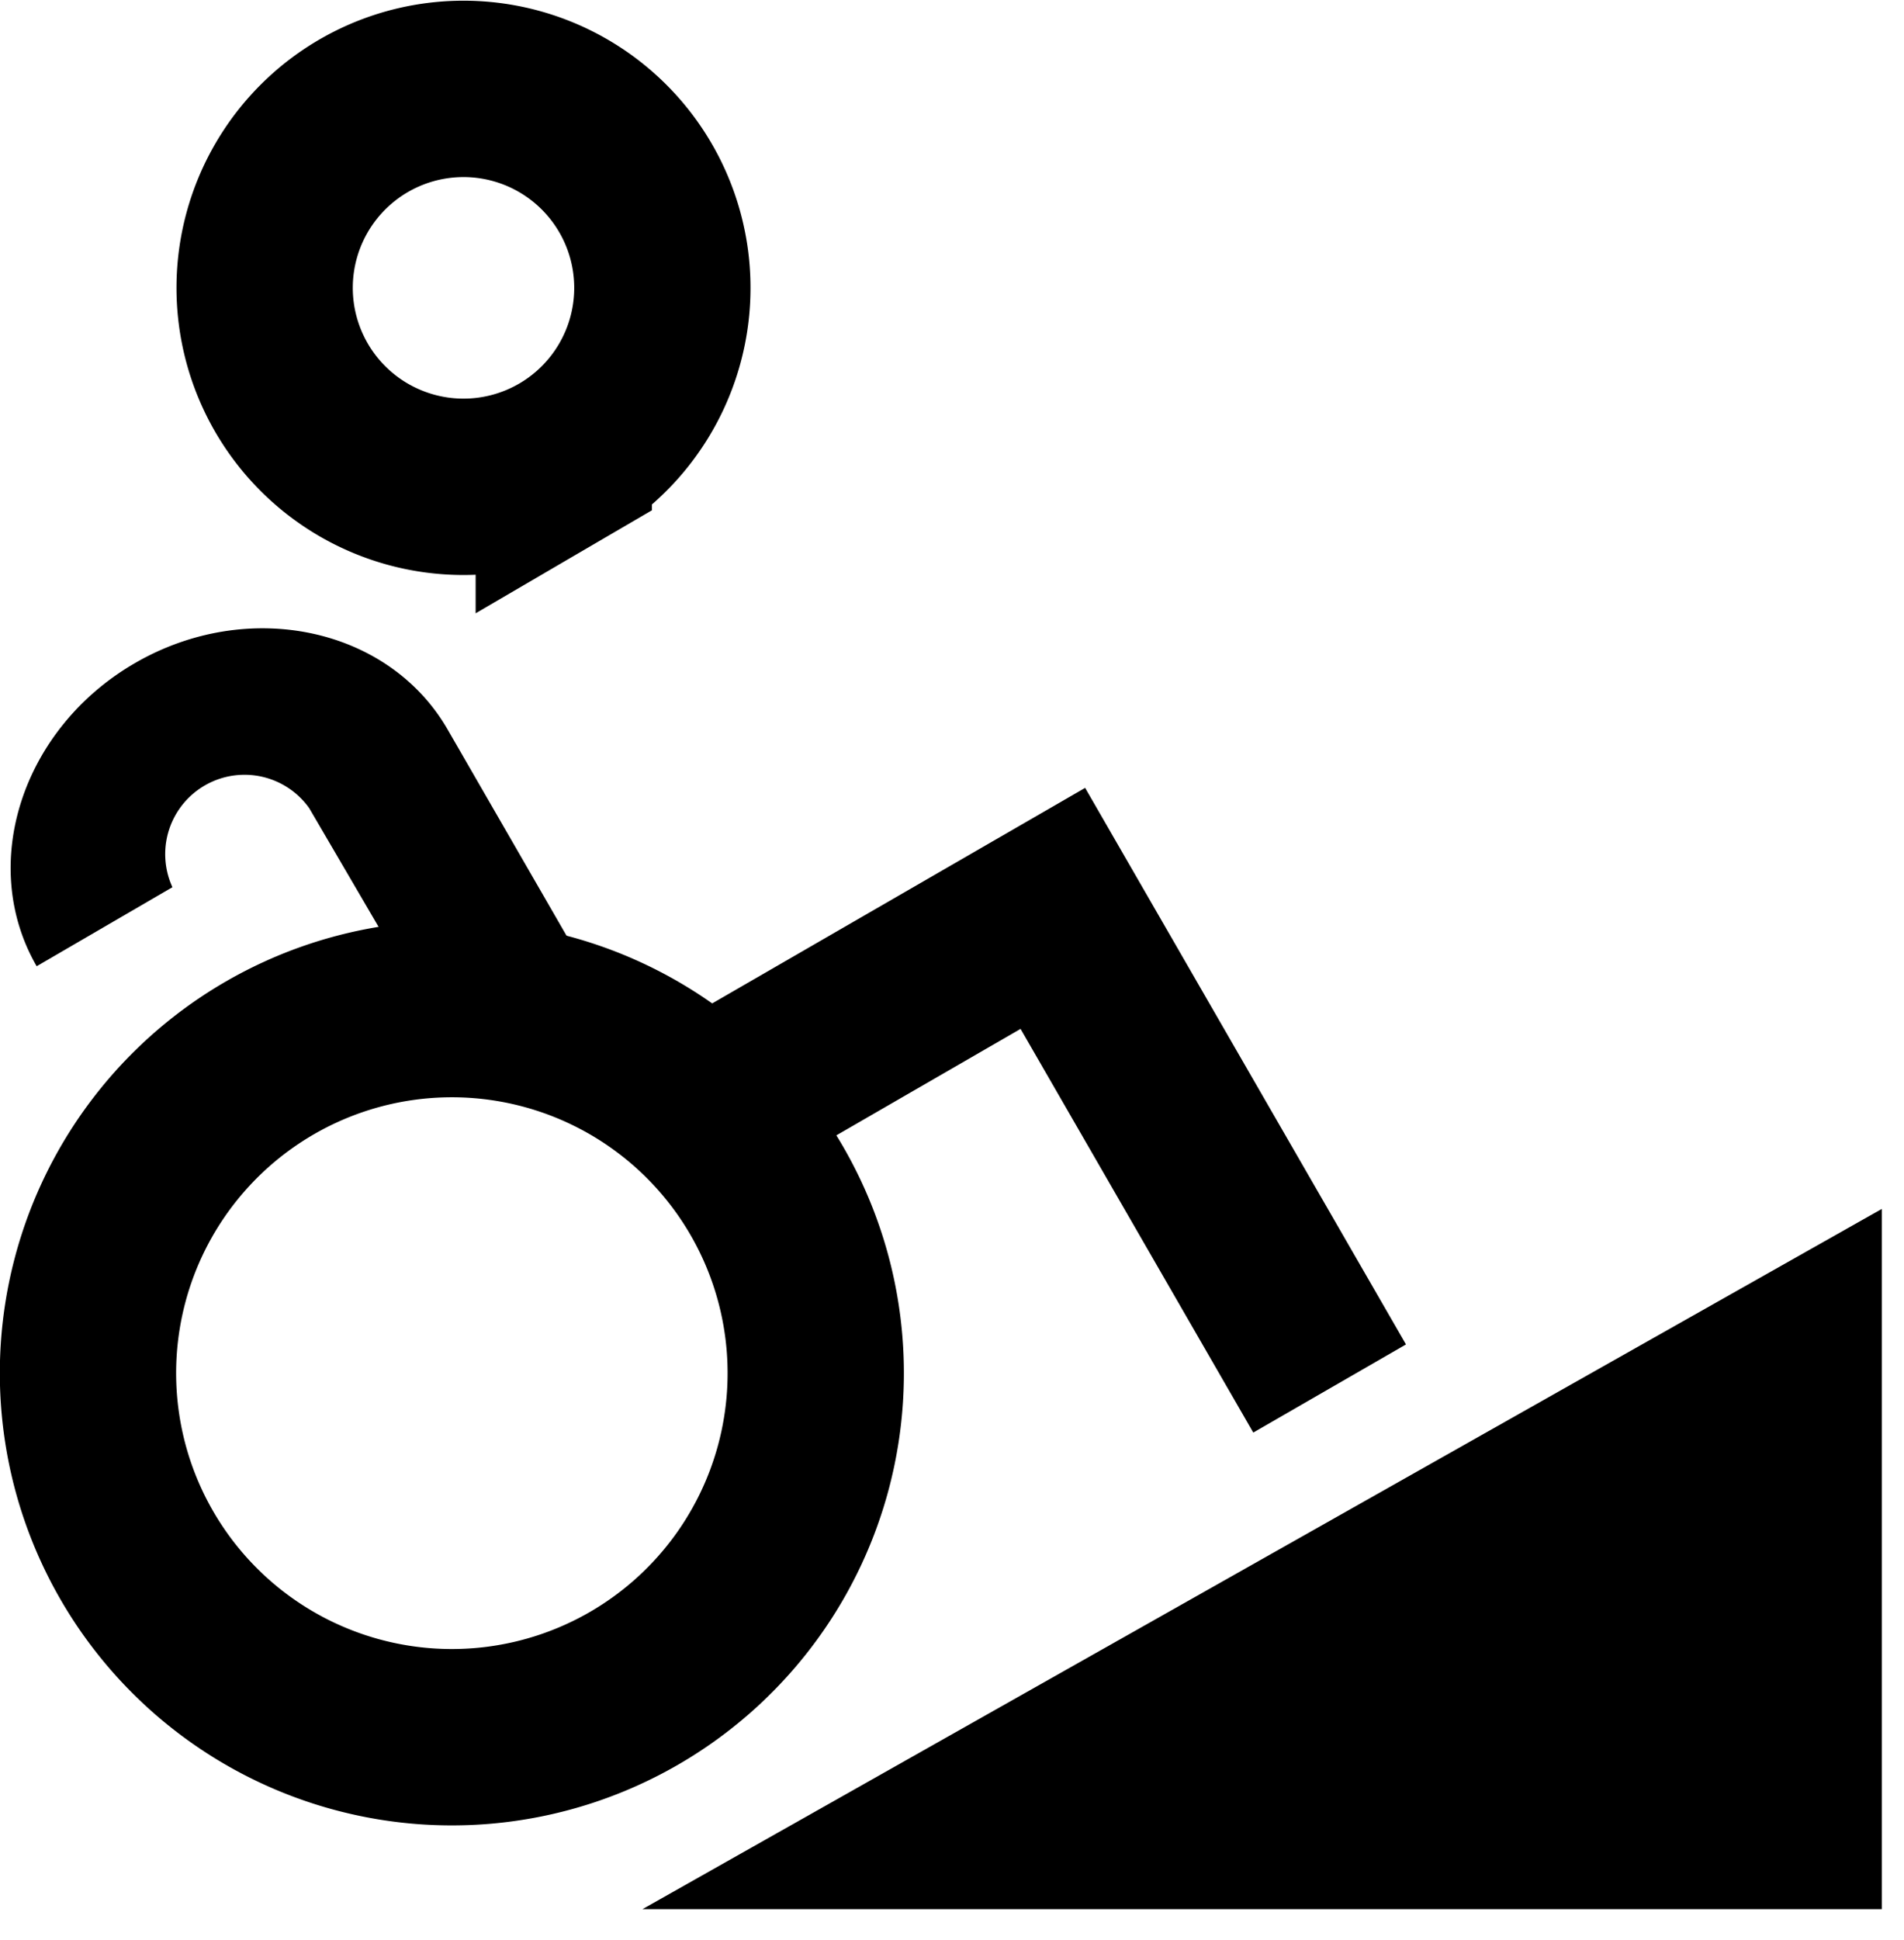 <svg width="54" height="55" fill="none" xmlns="http://www.w3.org/2000/svg"><g clip-path="url(#clip0_400_228)"><path d="M1.04 27.39c-1.67-2.89-.41-6.75 2.8-8.6 3.21-1.85 7.18-1 8.85 1.88l4.16 7.21-5.08.16-3-5.13a2.25 2.25 0 00-3.88 2.24" fill="#000"/><path d="M17.98 47.86A10.32 10.32 0 117.651 29.99 10.32 10.32 0 0117.98 47.86v0z" stroke="#000" stroke-width="5"/><path d="M37.71 39.36l-7.85-13.61-9.66 5.58m-4.21-18.3a5.64 5.64 0 11-5.627-9.776 5.64 5.64 0 015.627 9.776z" stroke="#000" stroke-width="5"/><path d="M18.22 54.12h35.15V34.27L18.22 54.12z" fill="#000"/></g><defs><clipPath id="clip0_400_228"><path fill="#fff" d="M0 0h53.37v54.12H0z"/></clipPath></defs></svg>